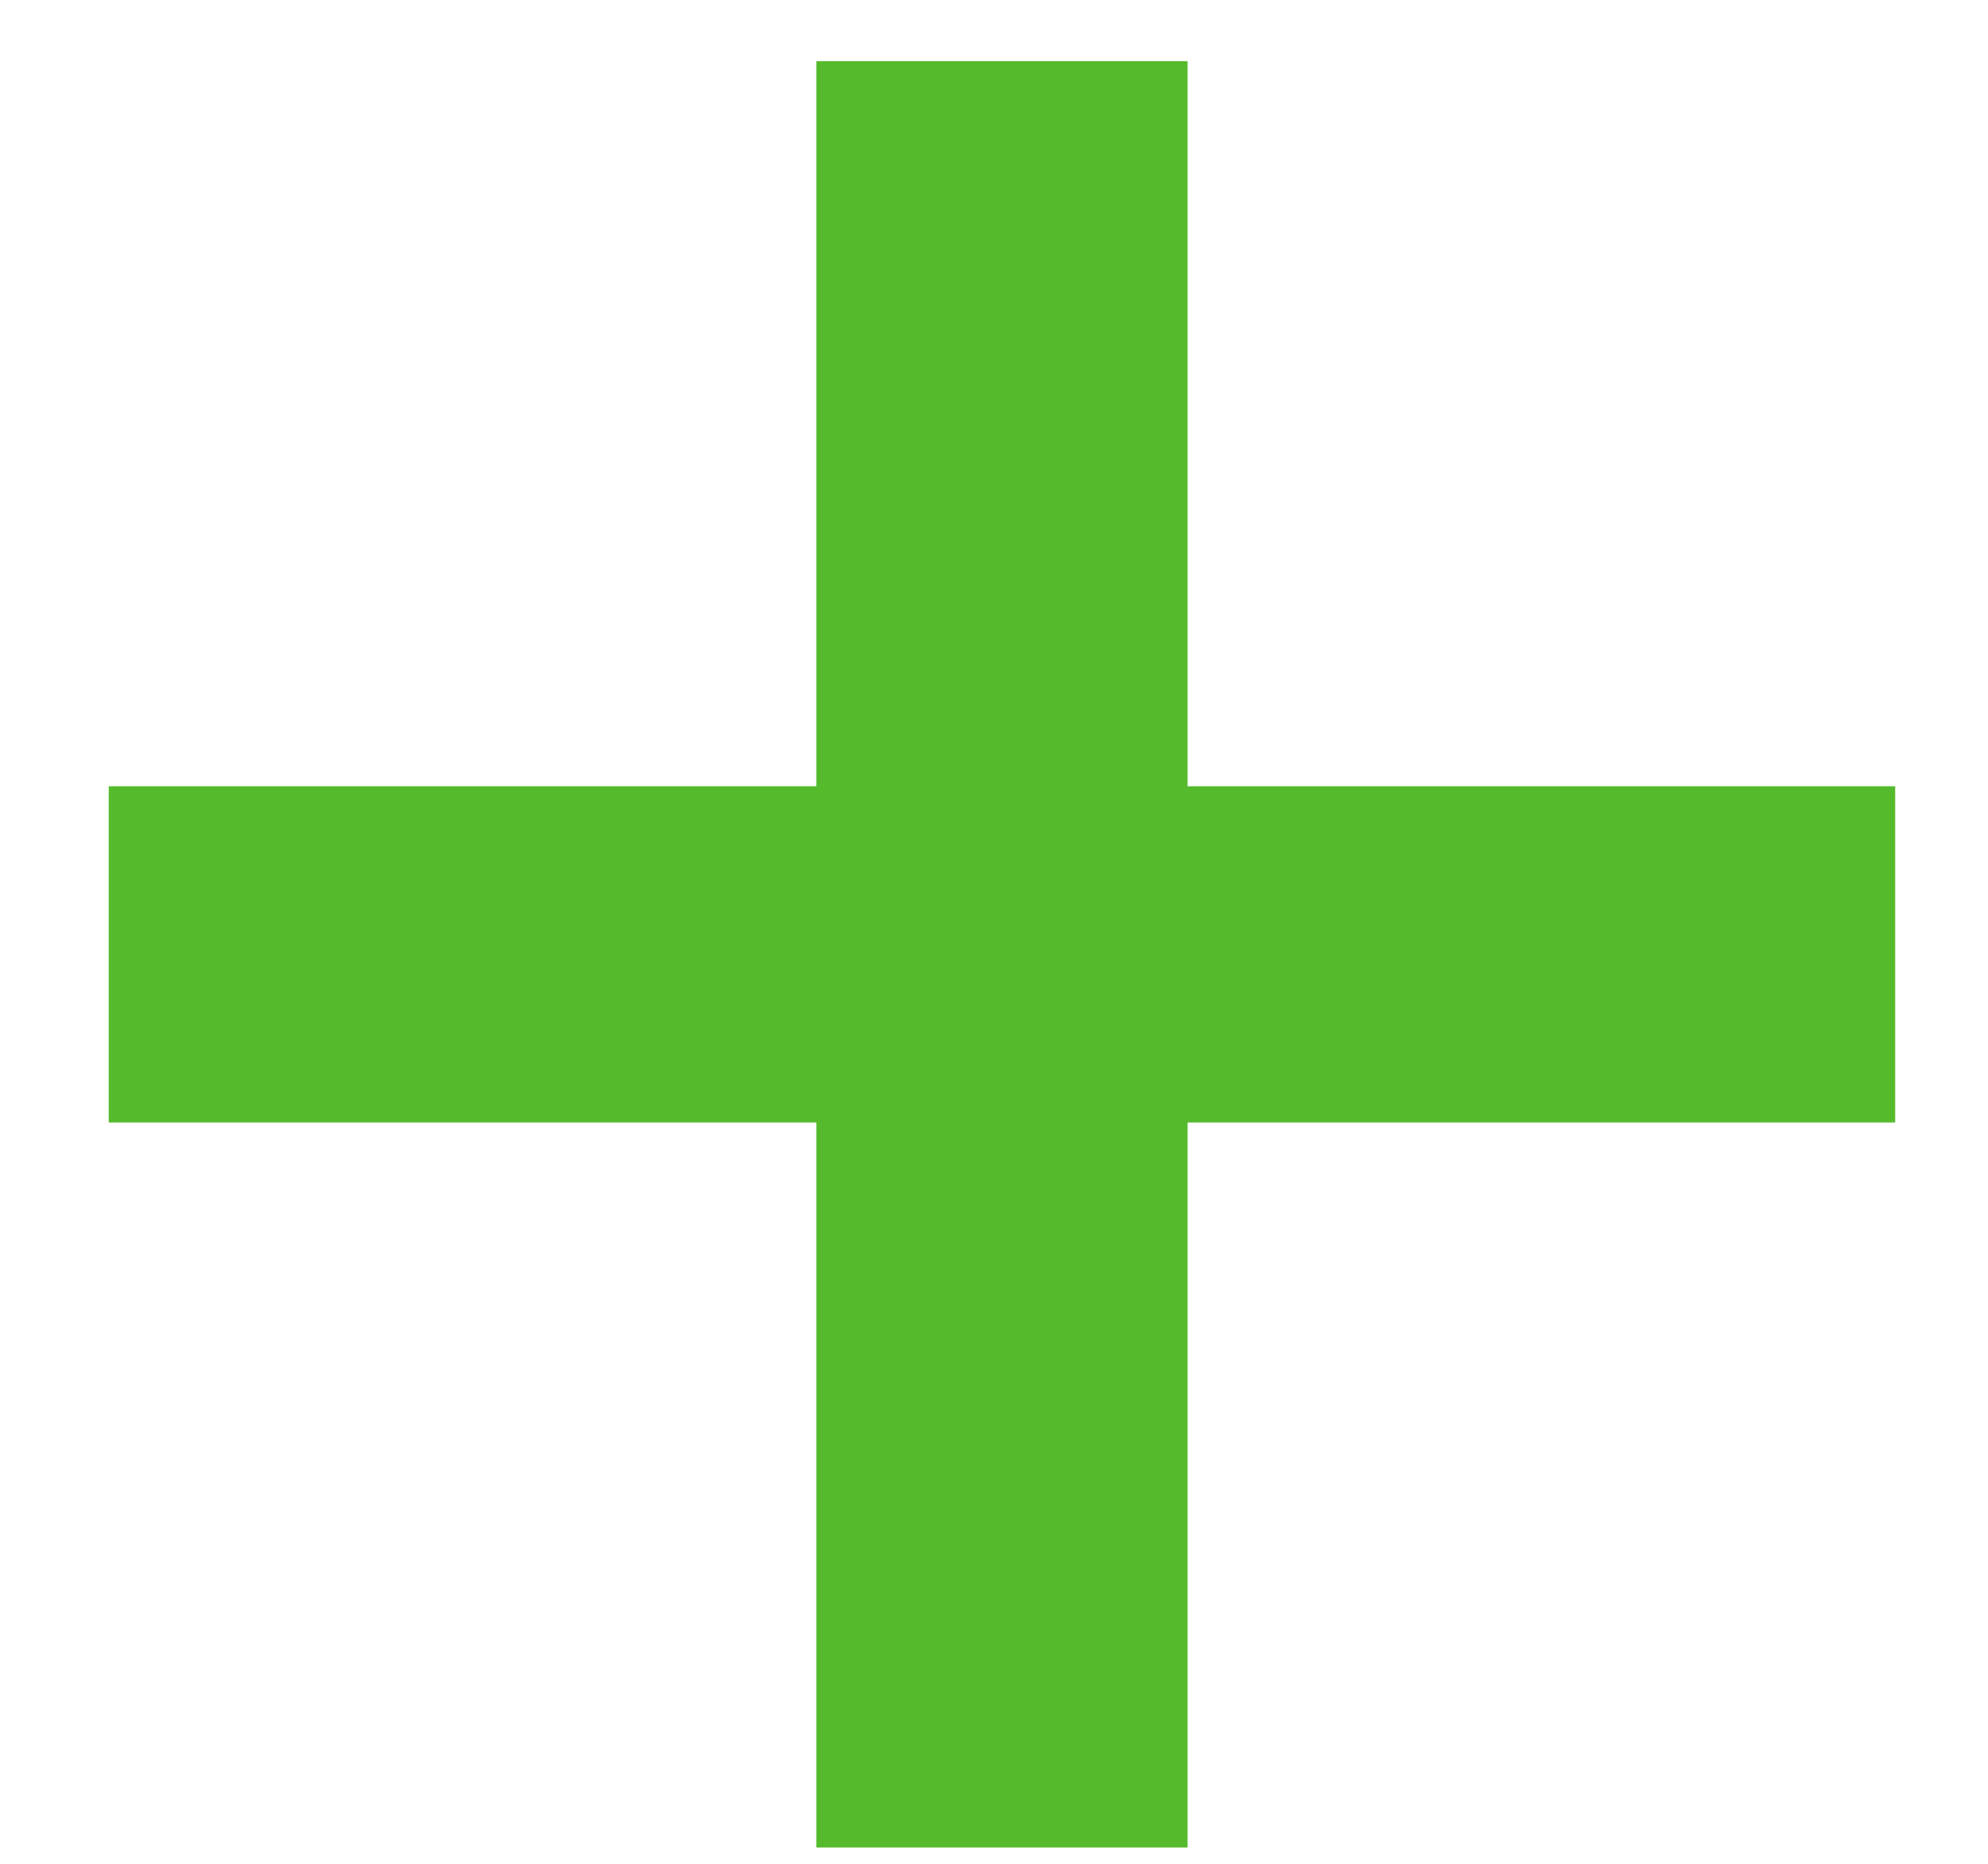 <svg width='16' height='15' viewBox='0 0 16 15' fill='none' xmlns='http://www.w3.org/2000/svg'>
<path d='M15.253 9.034H9.558V14.869H6.57V9.034H0.875V6.328H6.57V0.492H9.558V6.328H15.253V9.034Z' fill='#55BB2C'/>
</svg>
